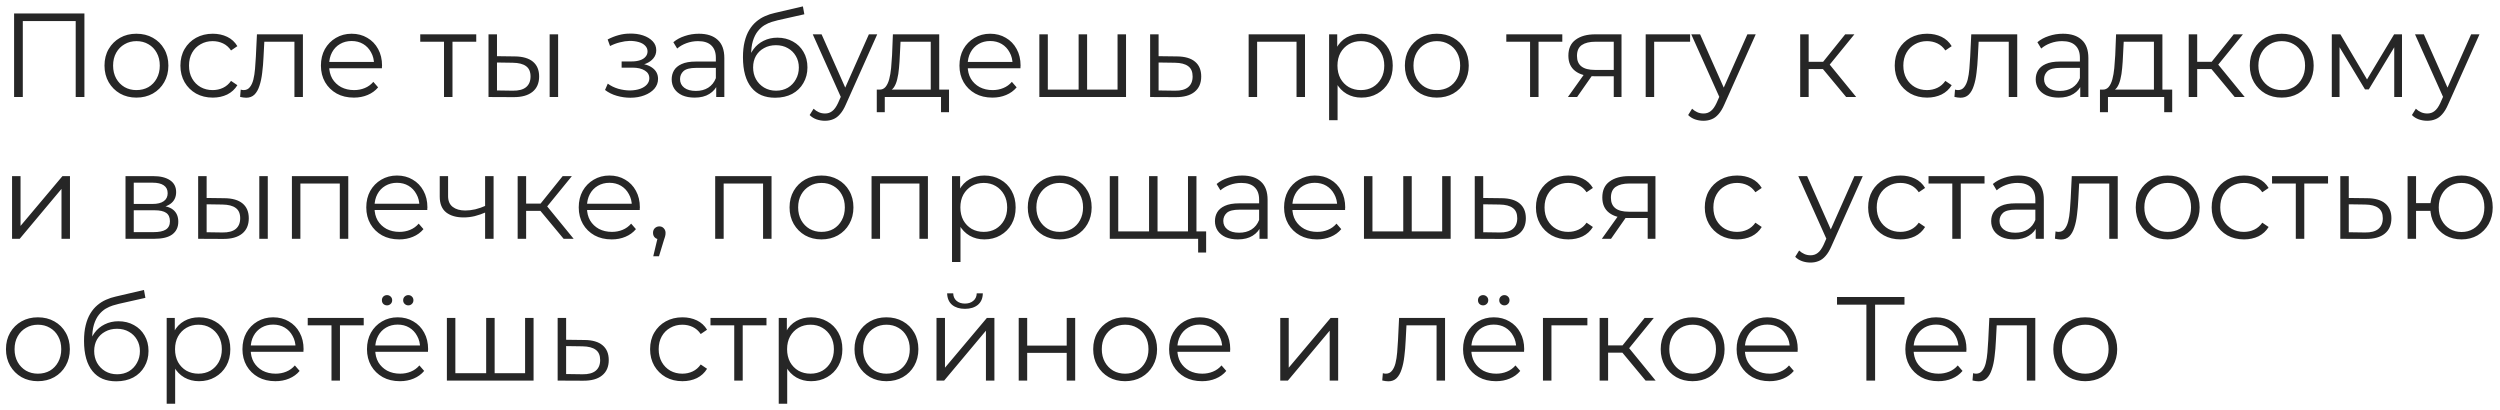 <?xml version="1.0" encoding="UTF-8"?> <svg xmlns="http://www.w3.org/2000/svg" width="335" height="55" viewBox="0 0 335 55" fill="none"><path d="M1.888 13V1.8H11.312V13H10.144V2.504L10.448 2.824H2.752L3.056 2.504V13H1.888ZM18.275 13.08C17.465 13.08 16.734 12.899 16.083 12.536C15.443 12.163 14.937 11.656 14.563 11.016C14.19 10.365 14.003 9.624 14.003 8.792C14.003 7.949 14.19 7.208 14.563 6.568C14.937 5.928 15.443 5.427 16.083 5.064C16.723 4.701 17.454 4.52 18.275 4.52C19.107 4.52 19.843 4.701 20.483 5.064C21.134 5.427 21.64 5.928 22.003 6.568C22.377 7.208 22.563 7.949 22.563 8.792C22.563 9.624 22.377 10.365 22.003 11.016C21.64 11.656 21.134 12.163 20.483 12.536C19.832 12.899 19.096 13.08 18.275 13.08ZM18.275 12.072C18.883 12.072 19.422 11.939 19.891 11.672C20.36 11.395 20.729 11.011 20.995 10.52C21.273 10.019 21.411 9.443 21.411 8.792C21.411 8.131 21.273 7.555 20.995 7.064C20.729 6.573 20.36 6.195 19.891 5.928C19.422 5.651 18.889 5.512 18.291 5.512C17.694 5.512 17.16 5.651 16.691 5.928C16.222 6.195 15.848 6.573 15.571 7.064C15.294 7.555 15.155 8.131 15.155 8.792C15.155 9.443 15.294 10.019 15.571 10.52C15.848 11.011 16.222 11.395 16.691 11.672C17.16 11.939 17.689 12.072 18.275 12.072ZM28.511 13.08C27.679 13.08 26.932 12.899 26.271 12.536C25.62 12.163 25.108 11.656 24.735 11.016C24.362 10.365 24.175 9.624 24.175 8.792C24.175 7.949 24.362 7.208 24.735 6.568C25.108 5.928 25.62 5.427 26.271 5.064C26.932 4.701 27.679 4.52 28.511 4.52C29.226 4.52 29.871 4.659 30.447 4.936C31.023 5.213 31.476 5.629 31.807 6.184L30.959 6.76C30.671 6.333 30.314 6.019 29.887 5.816C29.46 5.613 28.996 5.512 28.495 5.512C27.898 5.512 27.359 5.651 26.879 5.928C26.399 6.195 26.02 6.573 25.743 7.064C25.466 7.555 25.327 8.131 25.327 8.792C25.327 9.453 25.466 10.029 25.743 10.52C26.02 11.011 26.399 11.395 26.879 11.672C27.359 11.939 27.898 12.072 28.495 12.072C28.996 12.072 29.46 11.971 29.887 11.768C30.314 11.565 30.671 11.256 30.959 10.84L31.807 11.416C31.476 11.96 31.023 12.376 30.447 12.664C29.871 12.941 29.226 13.08 28.511 13.08ZM32.174 12.984L32.254 12.008C32.328 12.019 32.398 12.035 32.462 12.056C32.536 12.067 32.6 12.072 32.654 12.072C32.995 12.072 33.267 11.944 33.47 11.688C33.683 11.432 33.843 11.091 33.95 10.664C34.056 10.237 34.131 9.757 34.174 9.224C34.216 8.68 34.254 8.136 34.286 7.592L34.43 4.6H40.59V13H39.454V5.256L39.742 5.592H35.166L35.438 5.24L35.31 7.672C35.278 8.397 35.219 9.091 35.134 9.752C35.059 10.413 34.936 10.995 34.766 11.496C34.606 11.997 34.382 12.392 34.094 12.68C33.806 12.957 33.438 13.096 32.99 13.096C32.862 13.096 32.728 13.085 32.59 13.064C32.462 13.043 32.323 13.016 32.174 12.984ZM47.419 13.08C46.544 13.08 45.776 12.899 45.115 12.536C44.454 12.163 43.937 11.656 43.563 11.016C43.19 10.365 43.003 9.624 43.003 8.792C43.003 7.96 43.179 7.224 43.531 6.584C43.894 5.944 44.385 5.443 45.003 5.08C45.633 4.707 46.337 4.52 47.115 4.52C47.904 4.52 48.603 4.701 49.211 5.064C49.83 5.416 50.315 5.917 50.667 6.568C51.019 7.208 51.195 7.949 51.195 8.792C51.195 8.845 51.19 8.904 51.179 8.968C51.179 9.021 51.179 9.08 51.179 9.144H43.867V8.296H50.571L50.123 8.632C50.123 8.024 49.99 7.485 49.723 7.016C49.467 6.536 49.115 6.163 48.667 5.896C48.219 5.629 47.702 5.496 47.115 5.496C46.539 5.496 46.022 5.629 45.563 5.896C45.105 6.163 44.747 6.536 44.491 7.016C44.235 7.496 44.107 8.045 44.107 8.664V8.84C44.107 9.48 44.246 10.045 44.523 10.536C44.811 11.016 45.206 11.395 45.707 11.672C46.219 11.939 46.8 12.072 47.451 12.072C47.963 12.072 48.438 11.981 48.875 11.8C49.323 11.619 49.707 11.341 50.027 10.968L50.667 11.704C50.294 12.152 49.825 12.493 49.259 12.728C48.705 12.963 48.091 13.08 47.419 13.08ZM59.497 13V5.288L59.785 5.592H56.313V4.6H63.817V5.592H60.345L60.633 5.288V13H59.497ZM73.652 13V4.6H74.788V13H73.652ZM68.996 7.56C70.052 7.571 70.857 7.805 71.412 8.264C71.966 8.723 72.244 9.384 72.244 10.248C72.244 11.144 71.945 11.832 71.348 12.312C70.75 12.792 69.897 13.027 68.788 13.016L65.46 13V4.6H66.596V7.528L68.996 7.56ZM68.708 12.152C69.497 12.163 70.089 12.008 70.484 11.688C70.889 11.357 71.092 10.877 71.092 10.248C71.092 9.619 70.894 9.16 70.5 8.872C70.105 8.573 69.508 8.419 68.708 8.408L66.596 8.376V12.12L68.708 12.152ZM84.466 13.096C83.858 13.096 83.255 13.011 82.658 12.84C82.06 12.669 81.532 12.408 81.074 12.056L81.442 11.208C81.847 11.507 82.316 11.736 82.85 11.896C83.383 12.045 83.911 12.12 84.434 12.12C84.956 12.109 85.41 12.035 85.794 11.896C86.178 11.757 86.476 11.565 86.69 11.32C86.903 11.075 87.01 10.797 87.01 10.488C87.01 10.04 86.807 9.693 86.402 9.448C85.996 9.192 85.442 9.064 84.738 9.064H83.298V8.232H84.658C85.074 8.232 85.442 8.179 85.762 8.072C86.082 7.965 86.327 7.811 86.498 7.608C86.679 7.405 86.77 7.165 86.77 6.888C86.77 6.589 86.663 6.333 86.45 6.12C86.247 5.907 85.964 5.747 85.602 5.64C85.239 5.533 84.828 5.48 84.37 5.48C83.954 5.491 83.522 5.555 83.074 5.672C82.626 5.779 82.183 5.944 81.746 6.168L81.426 5.288C81.916 5.032 82.402 4.84 82.882 4.712C83.372 4.573 83.863 4.504 84.354 4.504C85.026 4.483 85.628 4.563 86.162 4.744C86.706 4.925 87.138 5.187 87.458 5.528C87.778 5.859 87.938 6.259 87.938 6.728C87.938 7.144 87.81 7.507 87.554 7.816C87.298 8.125 86.956 8.365 86.53 8.536C86.103 8.707 85.618 8.792 85.074 8.792L85.122 8.488C86.082 8.488 86.828 8.675 87.362 9.048C87.906 9.421 88.178 9.928 88.178 10.568C88.178 11.069 88.012 11.512 87.682 11.896C87.351 12.269 86.903 12.563 86.338 12.776C85.783 12.989 85.159 13.096 84.466 13.096ZM95.973 13V11.144L95.925 10.84V7.736C95.925 7.021 95.722 6.472 95.317 6.088C94.922 5.704 94.33 5.512 93.541 5.512C92.997 5.512 92.479 5.603 91.989 5.784C91.498 5.965 91.082 6.205 90.741 6.504L90.229 5.656C90.655 5.293 91.167 5.016 91.765 4.824C92.362 4.621 92.991 4.52 93.653 4.52C94.741 4.52 95.578 4.792 96.165 5.336C96.762 5.869 97.061 6.685 97.061 7.784V13H95.973ZM93.077 13.08C92.447 13.08 91.898 12.979 91.429 12.776C90.97 12.563 90.618 12.275 90.373 11.912C90.127 11.539 90.005 11.112 90.005 10.632C90.005 10.195 90.106 9.8 90.309 9.448C90.522 9.085 90.863 8.797 91.333 8.584C91.813 8.36 92.453 8.248 93.253 8.248H96.149V9.096H93.285C92.474 9.096 91.909 9.24 91.589 9.528C91.279 9.816 91.125 10.173 91.125 10.6C91.125 11.08 91.311 11.464 91.685 11.752C92.058 12.04 92.581 12.184 93.253 12.184C93.893 12.184 94.442 12.04 94.901 11.752C95.37 11.453 95.711 11.027 95.925 10.472L96.181 11.256C95.967 11.811 95.594 12.253 95.061 12.584C94.538 12.915 93.877 13.08 93.077 13.08ZM103.861 13.096C103.178 13.096 102.57 12.984 102.037 12.76C101.514 12.536 101.066 12.195 100.693 11.736C100.319 11.277 100.037 10.712 99.845 10.04C99.653 9.357 99.557 8.568 99.557 7.672C99.557 6.872 99.631 6.173 99.781 5.576C99.93 4.968 100.138 4.445 100.405 4.008C100.671 3.571 100.981 3.203 101.333 2.904C101.695 2.595 102.085 2.349 102.501 2.168C102.927 1.976 103.365 1.832 103.813 1.736L107.589 0.856L107.781 1.912L104.229 2.712C104.005 2.765 103.733 2.84 103.413 2.936C103.103 3.032 102.783 3.176 102.453 3.368C102.133 3.56 101.834 3.827 101.557 4.168C101.279 4.509 101.055 4.952 100.885 5.496C100.725 6.029 100.645 6.696 100.645 7.496C100.645 7.667 100.65 7.805 100.661 7.912C100.671 8.008 100.682 8.115 100.693 8.232C100.714 8.339 100.73 8.499 100.741 8.712L100.245 8.296C100.362 7.645 100.602 7.08 100.965 6.6C101.327 6.109 101.781 5.731 102.325 5.464C102.879 5.187 103.493 5.048 104.165 5.048C104.943 5.048 105.637 5.219 106.245 5.56C106.853 5.891 107.327 6.355 107.669 6.952C108.021 7.549 108.197 8.243 108.197 9.032C108.197 9.811 108.015 10.509 107.653 11.128C107.301 11.747 106.799 12.232 106.149 12.584C105.498 12.925 104.735 13.096 103.861 13.096ZM103.989 12.152C104.586 12.152 105.114 12.019 105.573 11.752C106.031 11.475 106.389 11.101 106.645 10.632C106.911 10.163 107.045 9.635 107.045 9.048C107.045 8.472 106.911 7.96 106.645 7.512C106.389 7.064 106.031 6.712 105.573 6.456C105.114 6.189 104.581 6.056 103.973 6.056C103.375 6.056 102.847 6.184 102.389 6.44C101.93 6.685 101.567 7.032 101.301 7.48C101.045 7.928 100.917 8.445 100.917 9.032C100.917 9.619 101.045 10.147 101.301 10.616C101.567 11.085 101.93 11.459 102.389 11.736C102.858 12.013 103.391 12.152 103.989 12.152ZM110.541 16.184C110.147 16.184 109.768 16.12 109.405 15.992C109.053 15.864 108.749 15.672 108.493 15.416L109.021 14.568C109.235 14.771 109.464 14.925 109.709 15.032C109.965 15.149 110.248 15.208 110.557 15.208C110.931 15.208 111.251 15.101 111.517 14.888C111.795 14.685 112.056 14.323 112.301 13.8L112.845 12.568L112.973 12.392L116.429 4.6H117.549L113.341 14.008C113.107 14.552 112.845 14.984 112.557 15.304C112.28 15.624 111.976 15.848 111.645 15.976C111.315 16.115 110.947 16.184 110.541 16.184ZM112.781 13.24L108.909 4.6H110.093L113.517 12.312L112.781 13.24ZM124.72 12.456V5.592H120.672L120.576 7.464C120.554 8.029 120.517 8.584 120.464 9.128C120.421 9.672 120.341 10.173 120.224 10.632C120.117 11.08 119.962 11.448 119.76 11.736C119.557 12.013 119.296 12.173 118.976 12.216L117.84 12.008C118.17 12.019 118.442 11.901 118.656 11.656C118.869 11.4 119.034 11.053 119.152 10.616C119.269 10.179 119.354 9.683 119.408 9.128C119.461 8.563 119.504 7.987 119.536 7.4L119.648 4.6H125.856V12.456H124.72ZM117.488 15.032V12.008H127.168V15.032H126.096V13H118.56V15.032H117.488ZM132.982 13.08C132.107 13.08 131.339 12.899 130.678 12.536C130.016 12.163 129.499 11.656 129.126 11.016C128.752 10.365 128.566 9.624 128.566 8.792C128.566 7.96 128.742 7.224 129.094 6.584C129.456 5.944 129.947 5.443 130.566 5.08C131.195 4.707 131.899 4.52 132.678 4.52C133.467 4.52 134.166 4.701 134.774 5.064C135.392 5.416 135.878 5.917 136.23 6.568C136.582 7.208 136.758 7.949 136.758 8.792C136.758 8.845 136.752 8.904 136.742 8.968C136.742 9.021 136.742 9.08 136.742 9.144H129.43V8.296H136.134L135.686 8.632C135.686 8.024 135.552 7.485 135.286 7.016C135.03 6.536 134.678 6.163 134.23 5.896C133.782 5.629 133.264 5.496 132.678 5.496C132.102 5.496 131.584 5.629 131.126 5.896C130.667 6.163 130.31 6.536 130.054 7.016C129.798 7.496 129.67 8.045 129.67 8.664V8.84C129.67 9.48 129.808 10.045 130.086 10.536C130.374 11.016 130.768 11.395 131.27 11.672C131.782 11.939 132.363 12.072 133.014 12.072C133.526 12.072 134 11.981 134.438 11.8C134.886 11.619 135.27 11.341 135.59 10.968L136.23 11.704C135.856 12.152 135.387 12.493 134.822 12.728C134.267 12.963 133.654 13.08 132.982 13.08ZM144.792 12.008L144.536 12.312V4.6H145.672V12.312L145.368 12.008H150.056L149.752 12.312V4.6H150.888V13H139.272V4.6H140.408V12.312L140.12 12.008H144.792ZM157.732 7.56C158.788 7.571 159.588 7.805 160.132 8.264C160.687 8.723 160.964 9.384 160.964 10.248C160.964 11.144 160.665 11.832 160.068 12.312C159.481 12.792 158.628 13.027 157.508 13.016L154.116 13V4.6H155.252V7.528L157.732 7.56ZM157.444 12.152C158.223 12.163 158.809 12.008 159.204 11.688C159.609 11.357 159.812 10.877 159.812 10.248C159.812 9.619 159.615 9.16 159.22 8.872C158.825 8.573 158.233 8.419 157.444 8.408L155.252 8.376V12.12L157.444 12.152ZM167.319 13V4.6H174.871V13H173.735V5.288L174.023 5.592H168.167L168.455 5.288V13H167.319ZM182.436 13.08C181.711 13.08 181.055 12.915 180.468 12.584C179.882 12.243 179.412 11.757 179.06 11.128C178.719 10.488 178.548 9.709 178.548 8.792C178.548 7.875 178.719 7.101 179.06 6.472C179.402 5.832 179.866 5.347 180.452 5.016C181.039 4.685 181.7 4.52 182.436 4.52C183.236 4.52 183.951 4.701 184.58 5.064C185.22 5.416 185.722 5.917 186.084 6.568C186.447 7.208 186.628 7.949 186.628 8.792C186.628 9.645 186.447 10.392 186.084 11.032C185.722 11.672 185.22 12.173 184.58 12.536C183.951 12.899 183.236 13.08 182.436 13.08ZM178.1 16.104V4.6H179.188V7.128L179.076 8.808L179.236 10.504V16.104H178.1ZM182.356 12.072C182.954 12.072 183.487 11.939 183.956 11.672C184.426 11.395 184.799 11.011 185.076 10.52C185.354 10.019 185.492 9.443 185.492 8.792C185.492 8.141 185.354 7.571 185.076 7.08C184.799 6.589 184.426 6.205 183.956 5.928C183.487 5.651 182.954 5.512 182.356 5.512C181.759 5.512 181.22 5.651 180.74 5.928C180.271 6.205 179.898 6.589 179.62 7.08C179.354 7.571 179.22 8.141 179.22 8.792C179.22 9.443 179.354 10.019 179.62 10.52C179.898 11.011 180.271 11.395 180.74 11.672C181.22 11.939 181.759 12.072 182.356 12.072ZM192.525 13.08C191.714 13.08 190.984 12.899 190.333 12.536C189.693 12.163 189.186 11.656 188.813 11.016C188.44 10.365 188.253 9.624 188.253 8.792C188.253 7.949 188.44 7.208 188.813 6.568C189.186 5.928 189.693 5.427 190.333 5.064C190.973 4.701 191.704 4.52 192.525 4.52C193.357 4.52 194.093 4.701 194.733 5.064C195.384 5.427 195.89 5.928 196.253 6.568C196.626 7.208 196.813 7.949 196.813 8.792C196.813 9.624 196.626 10.365 196.253 11.016C195.89 11.656 195.384 12.163 194.733 12.536C194.082 12.899 193.346 13.08 192.525 13.08ZM192.525 12.072C193.133 12.072 193.672 11.939 194.141 11.672C194.61 11.395 194.978 11.011 195.245 10.52C195.522 10.019 195.661 9.443 195.661 8.792C195.661 8.131 195.522 7.555 195.245 7.064C194.978 6.573 194.61 6.195 194.141 5.928C193.672 5.651 193.138 5.512 192.541 5.512C191.944 5.512 191.41 5.651 190.941 5.928C190.472 6.195 190.098 6.573 189.821 7.064C189.544 7.555 189.405 8.131 189.405 8.792C189.405 9.443 189.544 10.019 189.821 10.52C190.098 11.011 190.472 11.395 190.941 11.672C191.41 11.939 191.938 12.072 192.525 12.072ZM205.029 13V5.288L205.317 5.592H201.845V4.6H209.349V5.592H205.877L206.165 5.288V13H205.029ZM216.243 13V9.976L216.451 10.216H213.603C212.526 10.216 211.683 9.981 211.075 9.512C210.467 9.043 210.163 8.36 210.163 7.464C210.163 6.504 210.488 5.789 211.139 5.32C211.79 4.84 212.659 4.6 213.747 4.6H217.283V13H216.243ZM210.099 13L212.403 9.768H213.587L211.331 13H210.099ZM216.243 9.64V5.256L216.451 5.592H213.779C213 5.592 212.392 5.741 211.955 6.04C211.528 6.339 211.315 6.824 211.315 7.496C211.315 8.744 212.11 9.368 213.699 9.368H216.451L216.243 9.64ZM220.522 13V4.6H226.474V5.592H221.37L221.658 5.304V13H220.522ZM228.26 16.184C227.865 16.184 227.487 16.12 227.124 15.992C226.772 15.864 226.468 15.672 226.212 15.416L226.74 14.568C226.953 14.771 227.183 14.925 227.428 15.032C227.684 15.149 227.967 15.208 228.276 15.208C228.649 15.208 228.969 15.101 229.236 14.888C229.513 14.685 229.775 14.323 230.02 13.8L230.564 12.568L230.692 12.392L234.148 4.6H235.268L231.06 14.008C230.825 14.552 230.564 14.984 230.276 15.304C229.999 15.624 229.695 15.848 229.364 15.976C229.033 16.115 228.665 16.184 228.26 16.184ZM230.5 13.24L226.628 4.6H227.812L231.236 12.312L230.5 13.24ZM247.385 13L243.929 8.84L244.873 8.28L248.729 13H247.385ZM241.225 13V4.6H242.361V13H241.225ZM242.009 9.256V8.28H244.713V9.256H242.009ZM244.969 8.92L243.913 8.76L247.257 4.6H248.489L244.969 8.92ZM258.23 13.08C257.398 13.08 256.651 12.899 255.99 12.536C255.339 12.163 254.827 11.656 254.454 11.016C254.08 10.365 253.894 9.624 253.894 8.792C253.894 7.949 254.08 7.208 254.454 6.568C254.827 5.928 255.339 5.427 255.99 5.064C256.651 4.701 257.398 4.52 258.23 4.52C258.944 4.52 259.59 4.659 260.166 4.936C260.742 5.213 261.195 5.629 261.526 6.184L260.678 6.76C260.39 6.333 260.032 6.019 259.606 5.816C259.179 5.613 258.715 5.512 258.214 5.512C257.616 5.512 257.078 5.651 256.598 5.928C256.118 6.195 255.739 6.573 255.462 7.064C255.184 7.555 255.046 8.131 255.046 8.792C255.046 9.453 255.184 10.029 255.462 10.52C255.739 11.011 256.118 11.395 256.598 11.672C257.078 11.939 257.616 12.072 258.214 12.072C258.715 12.072 259.179 11.971 259.606 11.768C260.032 11.565 260.39 11.256 260.678 10.84L261.526 11.416C261.195 11.96 260.742 12.376 260.166 12.664C259.59 12.941 258.944 13.08 258.23 13.08ZM261.893 12.984L261.973 12.008C262.047 12.019 262.117 12.035 262.181 12.056C262.255 12.067 262.319 12.072 262.373 12.072C262.714 12.072 262.986 11.944 263.189 11.688C263.402 11.432 263.562 11.091 263.669 10.664C263.775 10.237 263.85 9.757 263.893 9.224C263.935 8.68 263.973 8.136 264.005 7.592L264.149 4.6H270.309V13H269.173V5.256L269.461 5.592H264.885L265.157 5.24L265.029 7.672C264.997 8.397 264.938 9.091 264.853 9.752C264.778 10.413 264.655 10.995 264.485 11.496C264.325 11.997 264.101 12.392 263.812 12.68C263.525 12.957 263.157 13.096 262.709 13.096C262.581 13.096 262.447 13.085 262.309 13.064C262.181 13.043 262.042 13.016 261.893 12.984ZM278.754 13V11.144L278.706 10.84V7.736C278.706 7.021 278.503 6.472 278.098 6.088C277.703 5.704 277.111 5.512 276.322 5.512C275.778 5.512 275.261 5.603 274.77 5.784C274.279 5.965 273.863 6.205 273.522 6.504L273.01 5.656C273.437 5.293 273.949 5.016 274.546 4.824C275.143 4.621 275.773 4.52 276.434 4.52C277.522 4.52 278.359 4.792 278.946 5.336C279.543 5.869 279.842 6.685 279.842 7.784V13H278.754ZM275.858 13.08C275.229 13.08 274.679 12.979 274.21 12.776C273.751 12.563 273.399 12.275 273.154 11.912C272.909 11.539 272.786 11.112 272.786 10.632C272.786 10.195 272.887 9.8 273.09 9.448C273.303 9.085 273.645 8.797 274.114 8.584C274.594 8.36 275.234 8.248 276.034 8.248H278.93V9.096H276.066C275.255 9.096 274.69 9.24 274.37 9.528C274.061 9.816 273.906 10.173 273.906 10.6C273.906 11.08 274.093 11.464 274.466 11.752C274.839 12.04 275.362 12.184 276.034 12.184C276.674 12.184 277.223 12.04 277.682 11.752C278.151 11.453 278.493 11.027 278.706 10.472L278.962 11.256C278.749 11.811 278.375 12.253 277.842 12.584C277.319 12.915 276.658 13.08 275.858 13.08ZM288.626 12.456V5.592H284.578L284.482 7.464C284.461 8.029 284.423 8.584 284.37 9.128C284.327 9.672 284.247 10.173 284.13 10.632C284.023 11.08 283.869 11.448 283.666 11.736C283.463 12.013 283.202 12.173 282.882 12.216L281.746 12.008C282.077 12.019 282.349 11.901 282.562 11.656C282.775 11.4 282.941 11.053 283.058 10.616C283.175 10.179 283.261 9.683 283.314 9.128C283.367 8.563 283.41 7.987 283.442 7.4L283.554 4.6H289.762V12.456H288.626ZM281.394 15.032V12.008H291.074V15.032H290.002V13H282.466V15.032H281.394ZM299.448 13L295.992 8.84L296.936 8.28L300.792 13H299.448ZM293.288 13V4.6H294.424V13H293.288ZM294.072 9.256V8.28H296.776V9.256H294.072ZM297.032 8.92L295.976 8.76L299.32 4.6H300.552L297.032 8.92ZM305.744 13.08C304.933 13.08 304.203 12.899 303.552 12.536C302.912 12.163 302.405 11.656 302.032 11.016C301.659 10.365 301.472 9.624 301.472 8.792C301.472 7.949 301.659 7.208 302.032 6.568C302.405 5.928 302.912 5.427 303.552 5.064C304.192 4.701 304.923 4.52 305.744 4.52C306.576 4.52 307.312 4.701 307.952 5.064C308.603 5.427 309.109 5.928 309.472 6.568C309.845 7.208 310.032 7.949 310.032 8.792C310.032 9.624 309.845 10.365 309.472 11.016C309.109 11.656 308.603 12.163 307.952 12.536C307.301 12.899 306.565 13.08 305.744 13.08ZM305.744 12.072C306.352 12.072 306.891 11.939 307.36 11.672C307.829 11.395 308.197 11.011 308.464 10.52C308.741 10.019 308.88 9.443 308.88 8.792C308.88 8.131 308.741 7.555 308.464 7.064C308.197 6.573 307.829 6.195 307.36 5.928C306.891 5.651 306.357 5.512 305.76 5.512C305.163 5.512 304.629 5.651 304.16 5.928C303.691 6.195 303.317 6.573 303.04 7.064C302.763 7.555 302.624 8.131 302.624 8.792C302.624 9.443 302.763 10.019 303.04 10.52C303.317 11.011 303.691 11.395 304.16 11.672C304.629 11.939 305.157 12.072 305.744 12.072ZM312.46 13V4.6H313.612L317.42 11.048H316.94L320.812 4.6H321.868V13H320.828V5.896L321.036 5.992L317.42 11.976H316.908L313.26 5.928L313.5 5.88V13H312.46ZM325.244 16.184C324.85 16.184 324.471 16.12 324.108 15.992C323.756 15.864 323.452 15.672 323.196 15.416L323.724 14.568C323.938 14.771 324.167 14.925 324.412 15.032C324.668 15.149 324.951 15.208 325.26 15.208C325.634 15.208 325.954 15.101 326.22 14.888C326.498 14.685 326.759 14.323 327.004 13.8L327.548 12.568L327.676 12.392L331.132 4.6H332.252L328.044 14.008C327.81 14.552 327.548 14.984 327.26 15.304C326.983 15.624 326.679 15.848 326.348 15.976C326.018 16.115 325.65 16.184 325.244 16.184ZM327.484 13.24L323.612 4.6H324.796L328.22 12.312L327.484 13.24ZM1.616 32V23.6H2.752V30.272L8.368 23.6H9.376V32H8.24V25.312L2.64 32H1.616ZM16.819 32V23.6H20.531C21.48 23.6 22.227 23.781 22.771 24.144C23.326 24.507 23.603 25.04 23.603 25.744C23.603 26.427 23.342 26.955 22.819 27.328C22.297 27.691 21.608 27.872 20.755 27.872L20.979 27.536C21.982 27.536 22.718 27.723 23.187 28.096C23.657 28.469 23.891 29.008 23.891 29.712C23.891 30.437 23.625 31.003 23.091 31.408C22.569 31.803 21.753 32 20.643 32H16.819ZM17.923 31.104H20.595C21.31 31.104 21.849 30.992 22.211 30.768C22.584 30.533 22.771 30.16 22.771 29.648C22.771 29.136 22.606 28.763 22.275 28.528C21.945 28.293 21.422 28.176 20.707 28.176H17.923V31.104ZM17.923 27.328H20.451C21.102 27.328 21.598 27.205 21.939 26.96C22.291 26.715 22.467 26.357 22.467 25.888C22.467 25.419 22.291 25.067 21.939 24.832C21.598 24.597 21.102 24.48 20.451 24.48H17.923V27.328ZM34.745 32V23.6H35.882V32H34.745ZM30.09 26.56C31.145 26.571 31.951 26.805 32.505 27.264C33.06 27.723 33.337 28.384 33.337 29.248C33.337 30.144 33.039 30.832 32.441 31.312C31.844 31.792 30.991 32.027 29.881 32.016L26.553 32V23.6H27.689V26.528L30.09 26.56ZM29.802 31.152C30.591 31.163 31.183 31.008 31.578 30.688C31.983 30.357 32.185 29.877 32.185 29.248C32.185 28.619 31.988 28.16 31.593 27.872C31.199 27.573 30.602 27.419 29.802 27.408L27.689 27.376V31.12L29.802 31.152ZM39.116 32V23.6H46.668V32H45.532V24.288L45.82 24.592H39.964L40.252 24.288V32H39.116ZM53.497 32.08C52.623 32.08 51.855 31.899 51.193 31.536C50.532 31.163 50.015 30.656 49.641 30.016C49.268 29.365 49.081 28.624 49.081 27.792C49.081 26.96 49.257 26.224 49.609 25.584C49.972 24.944 50.463 24.443 51.081 24.08C51.711 23.707 52.415 23.52 53.193 23.52C53.983 23.52 54.681 23.701 55.289 24.064C55.908 24.416 56.393 24.917 56.745 25.568C57.097 26.208 57.273 26.949 57.273 27.792C57.273 27.845 57.268 27.904 57.257 27.968C57.257 28.021 57.257 28.08 57.257 28.144H49.945V27.296H56.649L56.201 27.632C56.201 27.024 56.068 26.485 55.801 26.016C55.545 25.536 55.193 25.163 54.745 24.896C54.297 24.629 53.78 24.496 53.193 24.496C52.617 24.496 52.1 24.629 51.641 24.896C51.183 25.163 50.825 25.536 50.569 26.016C50.313 26.496 50.185 27.045 50.185 27.664V27.84C50.185 28.48 50.324 29.045 50.601 29.536C50.889 30.016 51.284 30.395 51.785 30.672C52.297 30.939 52.879 31.072 53.529 31.072C54.041 31.072 54.516 30.981 54.953 30.8C55.401 30.619 55.785 30.341 56.105 29.968L56.745 30.704C56.372 31.152 55.903 31.493 55.337 31.728C54.783 31.963 54.169 32.08 53.497 32.08ZM65.1 28.448C64.609 28.661 64.113 28.832 63.612 28.96C63.121 29.077 62.63 29.136 62.14 29.136C61.148 29.136 60.364 28.912 59.788 28.464C59.212 28.005 58.924 27.301 58.924 26.352V23.6H60.044V26.288C60.044 26.928 60.252 27.408 60.668 27.728C61.084 28.048 61.644 28.208 62.348 28.208C62.775 28.208 63.222 28.155 63.692 28.048C64.161 27.931 64.636 27.765 65.116 27.552L65.1 28.448ZM65.004 32V23.6H66.14V32H65.004ZM75.526 32L72.07 27.84L73.014 27.28L76.87 32H75.526ZM69.366 32V23.6H70.502V32H69.366ZM70.15 28.256V27.28H72.854V28.256H70.15ZM73.11 27.92L72.054 27.76L75.398 23.6H76.63L73.11 27.92ZM81.966 32.08C81.091 32.08 80.323 31.899 79.662 31.536C79.001 31.163 78.483 30.656 78.11 30.016C77.737 29.365 77.55 28.624 77.55 27.792C77.55 26.96 77.726 26.224 78.078 25.584C78.441 24.944 78.931 24.443 79.55 24.08C80.179 23.707 80.883 23.52 81.662 23.52C82.451 23.52 83.15 23.701 83.758 24.064C84.377 24.416 84.862 24.917 85.214 25.568C85.566 26.208 85.742 26.949 85.742 27.792C85.742 27.845 85.737 27.904 85.726 27.968C85.726 28.021 85.726 28.08 85.726 28.144H78.414V27.296H85.118L84.67 27.632C84.67 27.024 84.537 26.485 84.27 26.016C84.014 25.536 83.662 25.163 83.214 24.896C82.766 24.629 82.249 24.496 81.662 24.496C81.086 24.496 80.569 24.629 80.11 24.896C79.651 25.163 79.294 25.536 79.038 26.016C78.782 26.496 78.654 27.045 78.654 27.664V27.84C78.654 28.48 78.793 29.045 79.07 29.536C79.358 30.016 79.753 30.395 80.254 30.672C80.766 30.939 81.347 31.072 81.998 31.072C82.51 31.072 82.985 30.981 83.422 30.8C83.87 30.619 84.254 30.341 84.574 29.968L85.214 30.704C84.841 31.152 84.371 31.493 83.806 31.728C83.251 31.963 82.638 32.08 81.966 32.08ZM87.537 34.336L88.241 31.376L88.369 32.064C88.123 32.064 87.915 31.984 87.745 31.824C87.585 31.664 87.505 31.456 87.505 31.2C87.505 30.944 87.585 30.736 87.745 30.576C87.915 30.416 88.118 30.336 88.353 30.336C88.598 30.336 88.795 30.421 88.945 30.592C89.105 30.763 89.185 30.965 89.185 31.2C89.185 31.285 89.179 31.371 89.169 31.456C89.158 31.541 89.137 31.637 89.105 31.744C89.073 31.851 89.03 31.979 88.977 32.128L88.305 34.336H87.537ZM95.835 32V23.6H103.387V32H102.251V24.288L102.539 24.592H96.683L96.971 24.288V32H95.835ZM110.072 32.08C109.261 32.08 108.531 31.899 107.88 31.536C107.24 31.163 106.733 30.656 106.36 30.016C105.987 29.365 105.8 28.624 105.8 27.792C105.8 26.949 105.987 26.208 106.36 25.568C106.733 24.928 107.24 24.427 107.88 24.064C108.52 23.701 109.251 23.52 110.072 23.52C110.904 23.52 111.64 23.701 112.28 24.064C112.931 24.427 113.437 24.928 113.8 25.568C114.173 26.208 114.36 26.949 114.36 27.792C114.36 28.624 114.173 29.365 113.8 30.016C113.437 30.656 112.931 31.163 112.28 31.536C111.629 31.899 110.893 32.08 110.072 32.08ZM110.072 31.072C110.68 31.072 111.219 30.939 111.688 30.672C112.157 30.395 112.525 30.011 112.792 29.52C113.069 29.019 113.208 28.443 113.208 27.792C113.208 27.131 113.069 26.555 112.792 26.064C112.525 25.573 112.157 25.195 111.688 24.928C111.219 24.651 110.685 24.512 110.088 24.512C109.491 24.512 108.957 24.651 108.488 24.928C108.019 25.195 107.645 25.573 107.368 26.064C107.091 26.555 106.952 27.131 106.952 27.792C106.952 28.443 107.091 29.019 107.368 29.52C107.645 30.011 108.019 30.395 108.488 30.672C108.957 30.939 109.485 31.072 110.072 31.072ZM116.788 32V23.6H124.34V32H123.204V24.288L123.492 24.592H117.636L117.924 24.288V32H116.788ZM131.905 32.08C131.18 32.08 130.524 31.915 129.937 31.584C129.35 31.243 128.881 30.757 128.529 30.128C128.188 29.488 128.017 28.709 128.017 27.792C128.017 26.875 128.188 26.101 128.529 25.472C128.87 24.832 129.334 24.347 129.921 24.016C130.508 23.685 131.169 23.52 131.905 23.52C132.705 23.52 133.42 23.701 134.049 24.064C134.689 24.416 135.19 24.917 135.553 25.568C135.916 26.208 136.097 26.949 136.097 27.792C136.097 28.645 135.916 29.392 135.553 30.032C135.19 30.672 134.689 31.173 134.049 31.536C133.42 31.899 132.705 32.08 131.905 32.08ZM127.569 35.104V23.6H128.657V26.128L128.545 27.808L128.705 29.504V35.104H127.569ZM131.825 31.072C132.422 31.072 132.956 30.939 133.425 30.672C133.894 30.395 134.268 30.011 134.545 29.52C134.822 29.019 134.961 28.443 134.961 27.792C134.961 27.141 134.822 26.571 134.545 26.08C134.268 25.589 133.894 25.205 133.425 24.928C132.956 24.651 132.422 24.512 131.825 24.512C131.228 24.512 130.689 24.651 130.209 24.928C129.74 25.205 129.366 25.589 129.089 26.08C128.822 26.571 128.689 27.141 128.689 27.792C128.689 28.443 128.822 29.019 129.089 29.52C129.366 30.011 129.74 30.395 130.209 30.672C130.689 30.939 131.228 31.072 131.825 31.072ZM141.994 32.08C141.183 32.08 140.453 31.899 139.802 31.536C139.162 31.163 138.655 30.656 138.282 30.016C137.909 29.365 137.722 28.624 137.722 27.792C137.722 26.949 137.909 26.208 138.282 25.568C138.655 24.928 139.162 24.427 139.802 24.064C140.442 23.701 141.173 23.52 141.994 23.52C142.826 23.52 143.562 23.701 144.202 24.064C144.853 24.427 145.359 24.928 145.722 25.568C146.095 26.208 146.282 26.949 146.282 27.792C146.282 28.624 146.095 29.365 145.722 30.016C145.359 30.656 144.853 31.163 144.202 31.536C143.551 31.899 142.815 32.08 141.994 32.08ZM141.994 31.072C142.602 31.072 143.141 30.939 143.61 30.672C144.079 30.395 144.447 30.011 144.714 29.52C144.991 29.019 145.13 28.443 145.13 27.792C145.13 27.131 144.991 26.555 144.714 26.064C144.447 25.573 144.079 25.195 143.61 24.928C143.141 24.651 142.607 24.512 142.01 24.512C141.413 24.512 140.879 24.651 140.41 24.928C139.941 25.195 139.567 25.573 139.29 26.064C139.013 26.555 138.874 27.131 138.874 27.792C138.874 28.443 139.013 29.019 139.29 29.52C139.567 30.011 139.941 30.395 140.41 30.672C140.879 30.939 141.407 31.072 141.994 31.072ZM154.23 31.008L153.974 31.312V23.6H155.11V31.312L154.806 31.008H159.494L159.19 31.312V23.6H160.326V32H148.71V23.6H149.846V31.312L149.558 31.008H154.23ZM160.55 33.84V31.696L160.838 32H159.126V31.008H161.622V33.84H160.55ZM168.77 32V30.144L168.722 29.84V26.736C168.722 26.021 168.519 25.472 168.114 25.088C167.719 24.704 167.127 24.512 166.338 24.512C165.794 24.512 165.276 24.603 164.786 24.784C164.295 24.965 163.879 25.205 163.538 25.504L163.026 24.656C163.452 24.293 163.964 24.016 164.562 23.824C165.159 23.621 165.788 23.52 166.45 23.52C167.538 23.52 168.375 23.792 168.962 24.336C169.559 24.869 169.858 25.685 169.858 26.784V32H168.77ZM165.874 32.08C165.244 32.08 164.695 31.979 164.226 31.776C163.767 31.563 163.415 31.275 163.17 30.912C162.924 30.539 162.802 30.112 162.802 29.632C162.802 29.195 162.903 28.8 163.106 28.448C163.319 28.085 163.66 27.797 164.13 27.584C164.61 27.36 165.25 27.248 166.049 27.248H168.946V28.096H166.082C165.271 28.096 164.706 28.24 164.386 28.528C164.076 28.816 163.922 29.173 163.922 29.6C163.922 30.08 164.108 30.464 164.482 30.752C164.855 31.04 165.378 31.184 166.049 31.184C166.69 31.184 167.239 31.04 167.698 30.752C168.167 30.453 168.508 30.027 168.722 29.472L168.978 30.256C168.764 30.811 168.391 31.253 167.858 31.584C167.335 31.915 166.674 32.08 165.874 32.08ZM176.482 32.08C175.607 32.08 174.839 31.899 174.178 31.536C173.516 31.163 172.999 30.656 172.626 30.016C172.252 29.365 172.066 28.624 172.066 27.792C172.066 26.96 172.242 26.224 172.594 25.584C172.956 24.944 173.447 24.443 174.066 24.08C174.695 23.707 175.399 23.52 176.178 23.52C176.967 23.52 177.666 23.701 178.274 24.064C178.892 24.416 179.378 24.917 179.73 25.568C180.082 26.208 180.258 26.949 180.258 27.792C180.258 27.845 180.252 27.904 180.242 27.968C180.242 28.021 180.242 28.08 180.242 28.144H172.93V27.296H179.634L179.186 27.632C179.186 27.024 179.052 26.485 178.786 26.016C178.53 25.536 178.178 25.163 177.73 24.896C177.282 24.629 176.764 24.496 176.178 24.496C175.602 24.496 175.084 24.629 174.626 24.896C174.167 25.163 173.81 25.536 173.554 26.016C173.298 26.496 173.17 27.045 173.17 27.664V27.84C173.17 28.48 173.308 29.045 173.586 29.536C173.874 30.016 174.268 30.395 174.77 30.672C175.282 30.939 175.863 31.072 176.514 31.072C177.026 31.072 177.5 30.981 177.938 30.8C178.386 30.619 178.77 30.341 179.09 29.968L179.73 30.704C179.356 31.152 178.887 31.493 178.322 31.728C177.767 31.963 177.154 32.08 176.482 32.08ZM188.292 31.008L188.036 31.312V23.6H189.172V31.312L188.868 31.008H193.556L193.252 31.312V23.6H194.388V32H182.772V23.6H183.908V31.312L183.62 31.008H188.292ZM201.232 26.56C202.288 26.571 203.088 26.805 203.632 27.264C204.187 27.723 204.464 28.384 204.464 29.248C204.464 30.144 204.165 30.832 203.568 31.312C202.981 31.792 202.128 32.027 201.008 32.016L197.616 32V23.6H198.752V26.528L201.232 26.56ZM200.944 31.152C201.723 31.163 202.309 31.008 202.704 30.688C203.109 30.357 203.312 29.877 203.312 29.248C203.312 28.619 203.115 28.16 202.72 27.872C202.325 27.573 201.733 27.419 200.944 27.408L198.752 27.376V31.12L200.944 31.152ZM210.152 32.08C209.32 32.08 208.573 31.899 207.912 31.536C207.261 31.163 206.749 30.656 206.376 30.016C206.002 29.365 205.816 28.624 205.816 27.792C205.816 26.949 206.002 26.208 206.376 25.568C206.749 24.928 207.261 24.427 207.912 24.064C208.573 23.701 209.32 23.52 210.152 23.52C210.866 23.52 211.512 23.659 212.088 23.936C212.664 24.213 213.117 24.629 213.448 25.184L212.6 25.76C212.312 25.333 211.954 25.019 211.528 24.816C211.101 24.613 210.637 24.512 210.136 24.512C209.538 24.512 209 24.651 208.52 24.928C208.04 25.195 207.661 25.573 207.384 26.064C207.106 26.555 206.968 27.131 206.968 27.792C206.968 28.453 207.106 29.029 207.384 29.52C207.661 30.011 208.04 30.395 208.52 30.672C209 30.939 209.538 31.072 210.136 31.072C210.637 31.072 211.101 30.971 211.528 30.768C211.954 30.565 212.312 30.256 212.6 29.84L213.448 30.416C213.117 30.96 212.664 31.376 212.088 31.664C211.512 31.941 210.866 32.08 210.152 32.08ZM220.79 32V28.976L220.998 29.216H218.15C217.073 29.216 216.23 28.981 215.622 28.512C215.014 28.043 214.71 27.36 214.71 26.464C214.71 25.504 215.035 24.789 215.686 24.32C216.337 23.84 217.206 23.6 218.294 23.6H221.83V32H220.79ZM214.646 32L216.95 28.768H218.134L215.878 32H214.646ZM220.79 28.64V24.256L220.998 24.592H218.326C217.547 24.592 216.939 24.741 216.502 25.04C216.075 25.339 215.862 25.824 215.862 26.496C215.862 27.744 216.657 28.368 218.246 28.368H220.998L220.79 28.64ZM232.777 32.08C231.945 32.08 231.198 31.899 230.537 31.536C229.886 31.163 229.374 30.656 229.001 30.016C228.627 29.365 228.441 28.624 228.441 27.792C228.441 26.949 228.627 26.208 229.001 25.568C229.374 24.928 229.886 24.427 230.537 24.064C231.198 23.701 231.945 23.52 232.777 23.52C233.491 23.52 234.137 23.659 234.713 23.936C235.289 24.213 235.742 24.629 236.073 25.184L235.225 25.76C234.937 25.333 234.579 25.019 234.153 24.816C233.726 24.613 233.262 24.512 232.761 24.512C232.163 24.512 231.625 24.651 231.145 24.928C230.665 25.195 230.286 25.573 230.009 26.064C229.731 26.555 229.593 27.131 229.593 27.792C229.593 28.453 229.731 29.029 230.009 29.52C230.286 30.011 230.665 30.395 231.145 30.672C231.625 30.939 232.163 31.072 232.761 31.072C233.262 31.072 233.726 30.971 234.153 30.768C234.579 30.565 234.937 30.256 235.225 29.84L236.073 30.416C235.742 30.96 235.289 31.376 234.713 31.664C234.137 31.941 233.491 32.08 232.777 32.08ZM242.604 35.184C242.209 35.184 241.83 35.12 241.468 34.992C241.116 34.864 240.812 34.672 240.556 34.416L241.084 33.568C241.297 33.771 241.526 33.925 241.772 34.032C242.028 34.149 242.31 34.208 242.62 34.208C242.993 34.208 243.313 34.101 243.58 33.888C243.857 33.685 244.118 33.323 244.364 32.8L244.908 31.568L245.036 31.392L248.492 23.6H249.612L245.404 33.008C245.169 33.552 244.908 33.984 244.62 34.304C244.342 34.624 244.038 34.848 243.708 34.976C243.377 35.115 243.009 35.184 242.604 35.184ZM244.844 32.24L240.972 23.6H242.156L245.58 31.312L244.844 32.24ZM254.667 32.08C253.835 32.08 253.089 31.899 252.427 31.536C251.777 31.163 251.265 30.656 250.891 30.016C250.518 29.365 250.331 28.624 250.331 27.792C250.331 26.949 250.518 26.208 250.891 25.568C251.265 24.928 251.777 24.427 252.427 24.064C253.089 23.701 253.835 23.52 254.667 23.52C255.382 23.52 256.027 23.659 256.603 23.936C257.179 24.213 257.633 24.629 257.963 25.184L257.115 25.76C256.827 25.333 256.47 25.019 256.043 24.816C255.617 24.613 255.153 24.512 254.651 24.512C254.054 24.512 253.515 24.651 253.035 24.928C252.555 25.195 252.177 25.573 251.899 26.064C251.622 26.555 251.483 27.131 251.483 27.792C251.483 28.453 251.622 29.029 251.899 29.52C252.177 30.011 252.555 30.395 253.035 30.672C253.515 30.939 254.054 31.072 254.651 31.072C255.153 31.072 255.617 30.971 256.043 30.768C256.47 30.565 256.827 30.256 257.115 29.84L257.963 30.416C257.633 30.96 257.179 31.376 256.603 31.664C256.027 31.941 255.382 32.08 254.667 32.08ZM261.607 32V24.288L261.895 24.592H258.423V23.6H265.927V24.592H262.455L262.743 24.288V32H261.607ZM272.785 32V30.144L272.737 29.84V26.736C272.737 26.021 272.534 25.472 272.129 25.088C271.734 24.704 271.142 24.512 270.353 24.512C269.809 24.512 269.292 24.603 268.801 24.784C268.31 24.965 267.894 25.205 267.553 25.504L267.041 24.656C267.468 24.293 267.98 24.016 268.577 23.824C269.174 23.621 269.804 23.52 270.465 23.52C271.553 23.52 272.39 23.792 272.977 24.336C273.574 24.869 273.873 25.685 273.873 26.784V32H272.785ZM269.889 32.08C269.26 32.08 268.71 31.979 268.241 31.776C267.782 31.563 267.43 31.275 267.185 30.912C266.94 30.539 266.817 30.112 266.817 29.632C266.817 29.195 266.918 28.8 267.121 28.448C267.334 28.085 267.676 27.797 268.145 27.584C268.625 27.36 269.265 27.248 270.065 27.248H272.961V28.096H270.097C269.286 28.096 268.721 28.24 268.401 28.528C268.092 28.816 267.937 29.173 267.937 29.6C267.937 30.08 268.124 30.464 268.497 30.752C268.87 31.04 269.393 31.184 270.065 31.184C270.705 31.184 271.254 31.04 271.713 30.752C272.182 30.453 272.524 30.027 272.737 29.472L272.993 30.256C272.78 30.811 272.406 31.253 271.873 31.584C271.35 31.915 270.689 32.08 269.889 32.08ZM275.361 31.984L275.441 31.008C275.516 31.019 275.585 31.035 275.649 31.056C275.724 31.067 275.788 31.072 275.841 31.072C276.183 31.072 276.455 30.944 276.657 30.688C276.871 30.432 277.031 30.091 277.137 29.664C277.244 29.237 277.319 28.757 277.361 28.224C277.404 27.68 277.441 27.136 277.473 26.592L277.617 23.6H283.777V32H282.641V24.256L282.929 24.592H278.353L278.625 24.24L278.497 26.672C278.465 27.397 278.407 28.091 278.321 28.752C278.247 29.413 278.124 29.995 277.953 30.496C277.793 30.997 277.569 31.392 277.281 31.68C276.993 31.957 276.625 32.096 276.177 32.096C276.049 32.096 275.916 32.085 275.777 32.064C275.649 32.043 275.511 32.016 275.361 31.984ZM290.463 32.08C289.652 32.08 288.921 31.899 288.271 31.536C287.631 31.163 287.124 30.656 286.751 30.016C286.377 29.365 286.191 28.624 286.191 27.792C286.191 26.949 286.377 26.208 286.751 25.568C287.124 24.928 287.631 24.427 288.271 24.064C288.911 23.701 289.641 23.52 290.463 23.52C291.295 23.52 292.031 23.701 292.671 24.064C293.321 24.427 293.828 24.928 294.191 25.568C294.564 26.208 294.751 26.949 294.751 27.792C294.751 28.624 294.564 29.365 294.191 30.016C293.828 30.656 293.321 31.163 292.671 31.536C292.02 31.899 291.284 32.08 290.463 32.08ZM290.463 31.072C291.071 31.072 291.609 30.939 292.079 30.672C292.548 30.395 292.916 30.011 293.183 29.52C293.46 29.019 293.599 28.443 293.599 27.792C293.599 27.131 293.46 26.555 293.183 26.064C292.916 25.573 292.548 25.195 292.079 24.928C291.609 24.651 291.076 24.512 290.479 24.512C289.881 24.512 289.348 24.651 288.879 24.928C288.409 25.195 288.036 25.573 287.759 26.064C287.481 26.555 287.343 27.131 287.343 27.792C287.343 28.443 287.481 29.019 287.759 29.52C288.036 30.011 288.409 30.395 288.879 30.672C289.348 30.939 289.876 31.072 290.463 31.072ZM300.699 32.08C299.867 32.08 299.12 31.899 298.459 31.536C297.808 31.163 297.296 30.656 296.923 30.016C296.549 29.365 296.363 28.624 296.363 27.792C296.363 26.949 296.549 26.208 296.923 25.568C297.296 24.928 297.808 24.427 298.459 24.064C299.12 23.701 299.867 23.52 300.699 23.52C301.413 23.52 302.059 23.659 302.635 23.936C303.211 24.213 303.664 24.629 303.995 25.184L303.147 25.76C302.859 25.333 302.501 25.019 302.075 24.816C301.648 24.613 301.184 24.512 300.683 24.512C300.085 24.512 299.547 24.651 299.067 24.928C298.587 25.195 298.208 25.573 297.931 26.064C297.653 26.555 297.515 27.131 297.515 27.792C297.515 28.453 297.653 29.029 297.931 29.52C298.208 30.011 298.587 30.395 299.067 30.672C299.547 30.939 300.085 31.072 300.683 31.072C301.184 31.072 301.648 30.971 302.075 30.768C302.501 30.565 302.859 30.256 303.147 29.84L303.995 30.416C303.664 30.96 303.211 31.376 302.635 31.664C302.059 31.941 301.413 32.08 300.699 32.08ZM307.638 32V24.288L307.926 24.592H304.454V23.6H311.958V24.592H308.486L308.774 24.288V32H307.638ZM317.216 26.56C318.272 26.571 319.072 26.805 319.616 27.264C320.171 27.723 320.448 28.384 320.448 29.248C320.448 30.144 320.15 30.832 319.552 31.312C318.966 31.792 318.112 32.027 316.992 32.016L313.6 32V23.6H314.736V26.528L317.216 26.56ZM316.928 31.152C317.707 31.163 318.294 31.008 318.688 30.688C319.094 30.357 319.296 29.877 319.296 29.248C319.296 28.619 319.099 28.16 318.704 27.872C318.31 27.573 317.718 27.419 316.928 27.408L314.736 27.376V31.12L316.928 31.152ZM322.616 32V23.6H323.752V27.216H326.312V28.256H323.752V32H322.616ZM329.848 32.08C329.048 32.08 328.328 31.899 327.688 31.536C327.059 31.163 326.563 30.656 326.2 30.016C325.837 29.365 325.656 28.624 325.656 27.792C325.656 26.949 325.837 26.208 326.2 25.568C326.563 24.928 327.059 24.427 327.688 24.064C328.328 23.701 329.048 23.52 329.848 23.52C330.648 23.52 331.363 23.701 331.992 24.064C332.621 24.427 333.117 24.928 333.48 25.568C333.843 26.208 334.024 26.949 334.024 27.792C334.024 28.624 333.843 29.365 333.48 30.016C333.117 30.656 332.621 31.163 331.992 31.536C331.363 31.899 330.648 32.08 329.848 32.08ZM329.848 31.088C330.435 31.088 330.957 30.949 331.416 30.672C331.875 30.395 332.237 30.011 332.504 29.52C332.771 29.019 332.904 28.443 332.904 27.792C332.904 27.131 332.771 26.555 332.504 26.064C332.237 25.573 331.875 25.195 331.416 24.928C330.957 24.651 330.435 24.512 329.848 24.512C329.272 24.512 328.749 24.651 328.28 24.928C327.821 25.195 327.459 25.573 327.192 26.064C326.925 26.555 326.792 27.131 326.792 27.792C326.792 28.443 326.925 29.019 327.192 29.52C327.459 30.011 327.821 30.395 328.28 30.672C328.749 30.949 329.272 31.088 329.848 31.088ZM5.072 51.08C4.261 51.08 3.531 50.899 2.88 50.536C2.24 50.163 1.733 49.656 1.36 49.016C0.987 48.365 0.8 47.624 0.8 46.792C0.8 45.949 0.987 45.208 1.36 44.568C1.733 43.928 2.24 43.427 2.88 43.064C3.52 42.701 4.251 42.52 5.072 42.52C5.904 42.52 6.64 42.701 7.28 43.064C7.931 43.427 8.437 43.928 8.8 44.568C9.173 45.208 9.36 45.949 9.36 46.792C9.36 47.624 9.173 48.365 8.8 49.016C8.437 49.656 7.931 50.163 7.28 50.536C6.629 50.899 5.893 51.08 5.072 51.08ZM5.072 50.072C5.68 50.072 6.219 49.939 6.688 49.672C7.157 49.395 7.525 49.011 7.792 48.52C8.069 48.019 8.208 47.443 8.208 46.792C8.208 46.131 8.069 45.555 7.792 45.064C7.525 44.573 7.157 44.195 6.688 43.928C6.219 43.651 5.685 43.512 5.088 43.512C4.491 43.512 3.957 43.651 3.488 43.928C3.019 44.195 2.645 44.573 2.368 45.064C2.091 45.555 1.952 46.131 1.952 46.792C1.952 47.443 2.091 48.019 2.368 48.52C2.645 49.011 3.019 49.395 3.488 49.672C3.957 49.939 4.485 50.072 5.072 50.072ZM15.564 51.096C14.881 51.096 14.273 50.984 13.74 50.76C13.217 50.536 12.769 50.195 12.396 49.736C12.023 49.277 11.74 48.712 11.548 48.04C11.356 47.357 11.26 46.568 11.26 45.672C11.26 44.872 11.335 44.173 11.484 43.576C11.633 42.968 11.841 42.445 12.108 42.008C12.374 41.571 12.684 41.203 13.036 40.904C13.399 40.595 13.788 40.349 14.204 40.168C14.63 39.976 15.068 39.832 15.516 39.736L19.292 38.856L19.484 39.912L15.932 40.712C15.708 40.765 15.436 40.84 15.116 40.936C14.806 41.032 14.486 41.176 14.156 41.368C13.836 41.56 13.537 41.827 13.26 42.168C12.982 42.509 12.758 42.952 12.588 43.496C12.428 44.029 12.348 44.696 12.348 45.496C12.348 45.667 12.353 45.805 12.364 45.912C12.374 46.008 12.385 46.115 12.396 46.232C12.417 46.339 12.433 46.499 12.444 46.712L11.948 46.296C12.065 45.645 12.305 45.08 12.668 44.6C13.03 44.109 13.484 43.731 14.028 43.464C14.582 43.187 15.196 43.048 15.868 43.048C16.646 43.048 17.34 43.219 17.948 43.56C18.556 43.891 19.03 44.355 19.372 44.952C19.724 45.549 19.9 46.243 19.9 47.032C19.9 47.811 19.718 48.509 19.356 49.128C19.004 49.747 18.503 50.232 17.852 50.584C17.201 50.925 16.439 51.096 15.564 51.096ZM15.692 50.152C16.289 50.152 16.817 50.019 17.276 49.752C17.735 49.475 18.092 49.101 18.348 48.632C18.614 48.163 18.748 47.635 18.748 47.048C18.748 46.472 18.614 45.96 18.348 45.512C18.092 45.064 17.735 44.712 17.276 44.456C16.817 44.189 16.284 44.056 15.676 44.056C15.079 44.056 14.55 44.184 14.092 44.44C13.633 44.685 13.271 45.032 13.004 45.48C12.748 45.928 12.62 46.445 12.62 47.032C12.62 47.619 12.748 48.147 13.004 48.616C13.271 49.085 13.633 49.459 14.092 49.736C14.561 50.013 15.095 50.152 15.692 50.152ZM26.671 51.08C25.945 51.08 25.289 50.915 24.703 50.584C24.116 50.243 23.647 49.757 23.295 49.128C22.953 48.488 22.783 47.709 22.783 46.792C22.783 45.875 22.953 45.101 23.295 44.472C23.636 43.832 24.1 43.347 24.687 43.016C25.273 42.685 25.935 42.52 26.671 42.52C27.471 42.52 28.185 42.701 28.815 43.064C29.455 43.416 29.956 43.917 30.319 44.568C30.681 45.208 30.863 45.949 30.863 46.792C30.863 47.645 30.681 48.392 30.319 49.032C29.956 49.672 29.455 50.173 28.815 50.536C28.185 50.899 27.471 51.08 26.671 51.08ZM22.335 54.104V42.6H23.423V45.128L23.311 46.808L23.471 48.504V54.104H22.335ZM26.591 50.072C27.188 50.072 27.721 49.939 28.191 49.672C28.66 49.395 29.033 49.011 29.311 48.52C29.588 48.019 29.727 47.443 29.727 46.792C29.727 46.141 29.588 45.571 29.311 45.08C29.033 44.589 28.66 44.205 28.191 43.928C27.721 43.651 27.188 43.512 26.591 43.512C25.993 43.512 25.455 43.651 24.975 43.928C24.505 44.205 24.132 44.589 23.855 45.08C23.588 45.571 23.455 46.141 23.455 46.792C23.455 47.443 23.588 48.019 23.855 48.52C24.132 49.011 24.505 49.395 24.975 49.672C25.455 49.939 25.993 50.072 26.591 50.072ZM36.904 51.08C36.029 51.08 35.261 50.899 34.599 50.536C33.938 50.163 33.421 49.656 33.047 49.016C32.674 48.365 32.487 47.624 32.487 46.792C32.487 45.96 32.663 45.224 33.016 44.584C33.378 43.944 33.869 43.443 34.487 43.08C35.117 42.707 35.821 42.52 36.599 42.52C37.389 42.52 38.087 42.701 38.696 43.064C39.314 43.416 39.8 43.917 40.151 44.568C40.504 45.208 40.679 45.949 40.679 46.792C40.679 46.845 40.674 46.904 40.663 46.968C40.663 47.021 40.663 47.08 40.663 47.144H33.352V46.296H40.056L39.608 46.632C39.608 46.024 39.474 45.485 39.208 45.016C38.952 44.536 38.599 44.163 38.151 43.896C37.703 43.629 37.186 43.496 36.599 43.496C36.023 43.496 35.506 43.629 35.047 43.896C34.589 44.163 34.231 44.536 33.975 45.016C33.719 45.496 33.592 46.045 33.592 46.664V46.84C33.592 47.48 33.73 48.045 34.008 48.536C34.295 49.016 34.69 49.395 35.191 49.672C35.703 49.939 36.285 50.072 36.935 50.072C37.447 50.072 37.922 49.981 38.359 49.8C38.807 49.619 39.191 49.341 39.511 48.968L40.151 49.704C39.778 50.152 39.309 50.493 38.743 50.728C38.189 50.963 37.575 51.08 36.904 51.08ZM44.419 51V43.288L44.707 43.592H41.235V42.6H48.739V43.592H45.267L45.555 43.288V51H44.419ZM53.591 51.08C52.716 51.08 51.948 50.899 51.287 50.536C50.626 50.163 50.108 49.656 49.735 49.016C49.362 48.365 49.175 47.624 49.175 46.792C49.175 45.96 49.351 45.224 49.703 44.584C50.066 43.944 50.556 43.443 51.175 43.08C51.804 42.707 52.508 42.52 53.287 42.52C54.076 42.52 54.775 42.701 55.383 43.064C56.002 43.416 56.487 43.917 56.839 44.568C57.191 45.208 57.367 45.949 57.367 46.792C57.367 46.845 57.362 46.904 57.351 46.968C57.351 47.021 57.351 47.08 57.351 47.144H50.039V46.296H56.743L56.295 46.632C56.295 46.024 56.162 45.485 55.895 45.016C55.639 44.536 55.287 44.163 54.839 43.896C54.391 43.629 53.874 43.496 53.287 43.496C52.711 43.496 52.194 43.629 51.735 43.896C51.276 44.163 50.919 44.536 50.663 45.016C50.407 45.496 50.279 46.045 50.279 46.664V46.84C50.279 47.48 50.418 48.045 50.695 48.536C50.983 49.016 51.378 49.395 51.879 49.672C52.391 49.939 52.972 50.072 53.623 50.072C54.135 50.072 54.61 49.981 55.047 49.8C55.495 49.619 55.879 49.341 56.199 48.968L56.839 49.704C56.466 50.152 55.996 50.493 55.431 50.728C54.876 50.963 54.263 51.08 53.591 51.08ZM54.711 40.92C54.53 40.92 54.37 40.856 54.231 40.728C54.092 40.6 54.023 40.435 54.023 40.232C54.023 40.029 54.092 39.864 54.231 39.736C54.37 39.608 54.53 39.544 54.711 39.544C54.903 39.544 55.063 39.608 55.191 39.736C55.33 39.864 55.399 40.029 55.399 40.232C55.399 40.435 55.33 40.6 55.191 40.728C55.063 40.856 54.903 40.92 54.711 40.92ZM51.863 40.92C51.671 40.92 51.506 40.856 51.367 40.728C51.239 40.6 51.175 40.435 51.175 40.232C51.175 40.029 51.239 39.864 51.367 39.736C51.506 39.608 51.671 39.544 51.863 39.544C52.044 39.544 52.204 39.608 52.343 39.736C52.482 39.864 52.551 40.029 52.551 40.232C52.551 40.435 52.482 40.6 52.343 40.728C52.204 40.856 52.044 40.92 51.863 40.92ZM65.402 50.008L65.146 50.312V42.6H66.282V50.312L65.978 50.008H70.666L70.362 50.312V42.6H71.498V51H59.882V42.6H61.018V50.312L60.73 50.008H65.402ZM78.341 45.56C79.397 45.571 80.197 45.805 80.741 46.264C81.296 46.723 81.573 47.384 81.573 48.248C81.573 49.144 81.275 49.832 80.677 50.312C80.091 50.792 79.237 51.027 78.117 51.016L74.725 51V42.6H75.861V45.528L78.341 45.56ZM78.053 50.152C78.832 50.163 79.419 50.008 79.813 49.688C80.219 49.357 80.421 48.877 80.421 48.248C80.421 47.619 80.224 47.16 79.829 46.872C79.435 46.573 78.843 46.419 78.053 46.408L75.861 46.376V50.12L78.053 50.152ZM91.448 51.08C90.617 51.08 89.87 50.899 89.209 50.536C88.558 50.163 88.046 49.656 87.672 49.016C87.299 48.365 87.112 47.624 87.112 46.792C87.112 45.949 87.299 45.208 87.672 44.568C88.046 43.928 88.558 43.427 89.209 43.064C89.87 42.701 90.617 42.52 91.448 42.52C92.163 42.52 92.808 42.659 93.385 42.936C93.96 43.213 94.414 43.629 94.745 44.184L93.897 44.76C93.609 44.333 93.251 44.019 92.825 43.816C92.398 43.613 91.934 43.512 91.433 43.512C90.835 43.512 90.296 43.651 89.817 43.928C89.337 44.195 88.958 44.573 88.68 45.064C88.403 45.555 88.264 46.131 88.264 46.792C88.264 47.453 88.403 48.029 88.68 48.52C88.958 49.011 89.337 49.395 89.817 49.672C90.296 49.939 90.835 50.072 91.433 50.072C91.934 50.072 92.398 49.971 92.825 49.768C93.251 49.565 93.609 49.256 93.897 48.84L94.745 49.416C94.414 49.96 93.96 50.376 93.385 50.664C92.808 50.941 92.163 51.08 91.448 51.08ZM98.388 51V43.288L98.676 43.592H95.204V42.6H102.708V43.592H99.236L99.524 43.288V51H98.388ZM108.686 51.08C107.961 51.08 107.305 50.915 106.718 50.584C106.132 50.243 105.662 49.757 105.31 49.128C104.969 48.488 104.798 47.709 104.798 46.792C104.798 45.875 104.969 45.101 105.31 44.472C105.652 43.832 106.116 43.347 106.702 43.016C107.289 42.685 107.95 42.52 108.686 42.52C109.486 42.52 110.201 42.701 110.83 43.064C111.47 43.416 111.972 43.917 112.334 44.568C112.697 45.208 112.878 45.949 112.878 46.792C112.878 47.645 112.697 48.392 112.334 49.032C111.972 49.672 111.47 50.173 110.83 50.536C110.201 50.899 109.486 51.08 108.686 51.08ZM104.35 54.104V42.6H105.438V45.128L105.326 46.808L105.486 48.504V54.104H104.35ZM108.606 50.072C109.204 50.072 109.737 49.939 110.206 49.672C110.676 49.395 111.049 49.011 111.326 48.52C111.604 48.019 111.742 47.443 111.742 46.792C111.742 46.141 111.604 45.571 111.326 45.08C111.049 44.589 110.676 44.205 110.206 43.928C109.737 43.651 109.204 43.512 108.606 43.512C108.009 43.512 107.47 43.651 106.99 43.928C106.521 44.205 106.148 44.589 105.87 45.08C105.604 45.571 105.47 46.141 105.47 46.792C105.47 47.443 105.604 48.019 105.87 48.52C106.148 49.011 106.521 49.395 106.99 49.672C107.47 49.939 108.009 50.072 108.606 50.072ZM118.775 51.08C117.964 51.08 117.234 50.899 116.583 50.536C115.943 50.163 115.436 49.656 115.063 49.016C114.69 48.365 114.503 47.624 114.503 46.792C114.503 45.949 114.69 45.208 115.063 44.568C115.436 43.928 115.943 43.427 116.583 43.064C117.223 42.701 117.954 42.52 118.775 42.52C119.607 42.52 120.343 42.701 120.983 43.064C121.634 43.427 122.14 43.928 122.503 44.568C122.876 45.208 123.063 45.949 123.063 46.792C123.063 47.624 122.876 48.365 122.503 49.016C122.14 49.656 121.634 50.163 120.983 50.536C120.332 50.899 119.596 51.08 118.775 51.08ZM118.775 50.072C119.383 50.072 119.922 49.939 120.391 49.672C120.86 49.395 121.228 49.011 121.495 48.52C121.772 48.019 121.911 47.443 121.911 46.792C121.911 46.131 121.772 45.555 121.495 45.064C121.228 44.573 120.86 44.195 120.391 43.928C119.922 43.651 119.388 43.512 118.791 43.512C118.194 43.512 117.66 43.651 117.191 43.928C116.722 44.195 116.348 44.573 116.071 45.064C115.794 45.555 115.655 46.131 115.655 46.792C115.655 47.443 115.794 48.019 116.071 48.52C116.348 49.011 116.722 49.395 117.191 49.672C117.66 49.939 118.188 50.072 118.775 50.072ZM125.491 51V42.6H126.627V49.272L132.243 42.6H133.251V51H132.115V44.312L126.515 51H125.491ZM129.299 41.384C128.595 41.384 128.024 41.208 127.587 40.856C127.16 40.493 126.936 39.976 126.915 39.304H127.731C127.742 39.731 127.891 40.067 128.179 40.312C128.467 40.557 128.84 40.68 129.299 40.68C129.758 40.68 130.131 40.557 130.419 40.312C130.718 40.067 130.872 39.731 130.883 39.304H131.699C131.688 39.976 131.464 40.493 131.027 40.856C130.59 41.208 130.014 41.384 129.299 41.384ZM136.507 51V42.6H137.643V46.312H142.939V42.6H144.075V51H142.939V47.288H137.643V51H136.507ZM150.76 51.08C149.949 51.08 149.218 50.899 148.568 50.536C147.928 50.163 147.421 49.656 147.048 49.016C146.674 48.365 146.488 47.624 146.488 46.792C146.488 45.949 146.674 45.208 147.048 44.568C147.421 43.928 147.928 43.427 148.568 43.064C149.208 42.701 149.938 42.52 150.76 42.52C151.592 42.52 152.328 42.701 152.968 43.064C153.618 43.427 154.125 43.928 154.488 44.568C154.861 45.208 155.048 45.949 155.048 46.792C155.048 47.624 154.861 48.365 154.488 49.016C154.125 49.656 153.618 50.163 152.968 50.536C152.317 50.899 151.581 51.08 150.76 51.08ZM150.76 50.072C151.368 50.072 151.906 49.939 152.376 49.672C152.845 49.395 153.213 49.011 153.48 48.52C153.757 48.019 153.896 47.443 153.896 46.792C153.896 46.131 153.757 45.555 153.48 45.064C153.213 44.573 152.845 44.195 152.376 43.928C151.906 43.651 151.373 43.512 150.776 43.512C150.178 43.512 149.645 43.651 149.176 43.928C148.706 44.195 148.333 44.573 148.056 45.064C147.778 45.555 147.64 46.131 147.64 46.792C147.64 47.443 147.778 48.019 148.056 48.52C148.333 49.011 148.706 49.395 149.176 49.672C149.645 49.939 150.173 50.072 150.76 50.072ZM161.075 51.08C160.201 51.08 159.433 50.899 158.771 50.536C158.11 50.163 157.593 49.656 157.219 49.016C156.846 48.365 156.659 47.624 156.659 46.792C156.659 45.96 156.835 45.224 157.187 44.584C157.55 43.944 158.041 43.443 158.659 43.08C159.289 42.707 159.993 42.52 160.771 42.52C161.561 42.52 162.259 42.701 162.867 43.064C163.486 43.416 163.971 43.917 164.323 44.568C164.675 45.208 164.851 45.949 164.851 46.792C164.851 46.845 164.846 46.904 164.835 46.968C164.835 47.021 164.835 47.08 164.835 47.144H157.523V46.296H164.227L163.779 46.632C163.779 46.024 163.646 45.485 163.379 45.016C163.123 44.536 162.771 44.163 162.323 43.896C161.875 43.629 161.358 43.496 160.771 43.496C160.195 43.496 159.678 43.629 159.219 43.896C158.761 44.163 158.403 44.536 158.147 45.016C157.891 45.496 157.763 46.045 157.763 46.664V46.84C157.763 47.48 157.902 48.045 158.179 48.536C158.467 49.016 158.862 49.395 159.363 49.672C159.875 49.939 160.457 50.072 161.107 50.072C161.619 50.072 162.094 49.981 162.531 49.8C162.979 49.619 163.363 49.341 163.683 48.968L164.323 49.704C163.95 50.152 163.481 50.493 162.915 50.728C162.361 50.963 161.747 51.08 161.075 51.08ZM171.554 51V42.6H172.69V49.272L178.306 42.6H179.314V51H178.178V44.312L172.578 51H171.554ZM185.221 50.984L185.301 50.008C185.375 50.019 185.445 50.035 185.509 50.056C185.583 50.067 185.647 50.072 185.701 50.072C186.042 50.072 186.314 49.944 186.517 49.688C186.73 49.432 186.89 49.091 186.997 48.664C187.103 48.237 187.178 47.757 187.221 47.224C187.263 46.68 187.301 46.136 187.333 45.592L187.477 42.6H193.637V51H192.501V43.256L192.789 43.592H188.213L188.485 43.24L188.357 45.672C188.325 46.397 188.266 47.091 188.181 47.752C188.106 48.413 187.983 48.995 187.813 49.496C187.653 49.997 187.429 50.392 187.141 50.68C186.853 50.957 186.485 51.096 186.037 51.096C185.909 51.096 185.775 51.085 185.637 51.064C185.509 51.043 185.37 51.016 185.221 50.984ZM200.466 51.08C199.591 51.08 198.823 50.899 198.162 50.536C197.501 50.163 196.983 49.656 196.61 49.016C196.237 48.365 196.05 47.624 196.05 46.792C196.05 45.96 196.226 45.224 196.578 44.584C196.941 43.944 197.431 43.443 198.05 43.08C198.679 42.707 199.383 42.52 200.162 42.52C200.951 42.52 201.65 42.701 202.258 43.064C202.877 43.416 203.362 43.917 203.714 44.568C204.066 45.208 204.242 45.949 204.242 46.792C204.242 46.845 204.237 46.904 204.226 46.968C204.226 47.021 204.226 47.08 204.226 47.144H196.914V46.296H203.618L203.17 46.632C203.17 46.024 203.037 45.485 202.77 45.016C202.514 44.536 202.162 44.163 201.714 43.896C201.266 43.629 200.749 43.496 200.162 43.496C199.586 43.496 199.069 43.629 198.61 43.896C198.151 44.163 197.794 44.536 197.538 45.016C197.282 45.496 197.154 46.045 197.154 46.664V46.84C197.154 47.48 197.293 48.045 197.57 48.536C197.858 49.016 198.253 49.395 198.754 49.672C199.266 49.939 199.847 50.072 200.498 50.072C201.01 50.072 201.485 49.981 201.922 49.8C202.37 49.619 202.754 49.341 203.074 48.968L203.714 49.704C203.341 50.152 202.871 50.493 202.306 50.728C201.751 50.963 201.138 51.08 200.466 51.08ZM201.586 40.92C201.405 40.92 201.245 40.856 201.106 40.728C200.967 40.6 200.898 40.435 200.898 40.232C200.898 40.029 200.967 39.864 201.106 39.736C201.245 39.608 201.405 39.544 201.586 39.544C201.778 39.544 201.938 39.608 202.066 39.736C202.205 39.864 202.274 40.029 202.274 40.232C202.274 40.435 202.205 40.6 202.066 40.728C201.938 40.856 201.778 40.92 201.586 40.92ZM198.738 40.92C198.546 40.92 198.381 40.856 198.242 40.728C198.114 40.6 198.05 40.435 198.05 40.232C198.05 40.029 198.114 39.864 198.242 39.736C198.381 39.608 198.546 39.544 198.738 39.544C198.919 39.544 199.079 39.608 199.218 39.736C199.357 39.864 199.426 40.029 199.426 40.232C199.426 40.435 199.357 40.6 199.218 40.728C199.079 40.856 198.919 40.92 198.738 40.92ZM206.757 51V42.6H212.709V43.592H207.605L207.893 43.304V51H206.757ZM220.51 51L217.054 46.84L217.998 46.28L221.854 51H220.51ZM214.35 51V42.6H215.486V51H214.35ZM215.134 47.256V46.28H217.838V47.256H215.134ZM218.094 46.92L217.038 46.76L220.382 42.6H221.614L218.094 46.92ZM226.806 51.08C225.996 51.08 225.265 50.899 224.614 50.536C223.974 50.163 223.468 49.656 223.094 49.016C222.721 48.365 222.534 47.624 222.534 46.792C222.534 45.949 222.721 45.208 223.094 44.568C223.468 43.928 223.974 43.427 224.614 43.064C225.254 42.701 225.985 42.52 226.806 42.52C227.638 42.52 228.374 42.701 229.014 43.064C229.665 43.427 230.172 43.928 230.534 44.568C230.908 45.208 231.094 45.949 231.094 46.792C231.094 47.624 230.908 48.365 230.534 49.016C230.172 49.656 229.665 50.163 229.014 50.536C228.364 50.899 227.628 51.08 226.806 51.08ZM226.806 50.072C227.414 50.072 227.953 49.939 228.422 49.672C228.892 49.395 229.26 49.011 229.526 48.52C229.804 48.019 229.942 47.443 229.942 46.792C229.942 46.131 229.804 45.555 229.526 45.064C229.26 44.573 228.892 44.195 228.422 43.928C227.953 43.651 227.42 43.512 226.822 43.512C226.225 43.512 225.692 43.651 225.222 43.928C224.753 44.195 224.38 44.573 224.102 45.064C223.825 45.555 223.686 46.131 223.686 46.792C223.686 47.443 223.825 48.019 224.102 48.52C224.38 49.011 224.753 49.395 225.222 49.672C225.692 49.939 226.22 50.072 226.806 50.072ZM237.122 51.08C236.248 51.08 235.48 50.899 234.818 50.536C234.157 50.163 233.64 49.656 233.266 49.016C232.893 48.365 232.706 47.624 232.706 46.792C232.706 45.96 232.882 45.224 233.234 44.584C233.597 43.944 234.088 43.443 234.706 43.08C235.336 42.707 236.04 42.52 236.818 42.52C237.608 42.52 238.306 42.701 238.914 43.064C239.533 43.416 240.018 43.917 240.37 44.568C240.722 45.208 240.898 45.949 240.898 46.792C240.898 46.845 240.893 46.904 240.882 46.968C240.882 47.021 240.882 47.08 240.882 47.144H233.57V46.296H240.274L239.826 46.632C239.826 46.024 239.693 45.485 239.426 45.016C239.17 44.536 238.818 44.163 238.37 43.896C237.922 43.629 237.405 43.496 236.818 43.496C236.242 43.496 235.725 43.629 235.266 43.896C234.808 44.163 234.45 44.536 234.194 45.016C233.938 45.496 233.81 46.045 233.81 46.664V46.84C233.81 47.48 233.949 48.045 234.226 48.536C234.514 49.016 234.909 49.395 235.41 49.672C235.922 49.939 236.504 50.072 237.154 50.072C237.666 50.072 238.141 49.981 238.578 49.8C239.026 49.619 239.41 49.341 239.73 48.968L240.37 49.704C239.997 50.152 239.528 50.493 238.962 50.728C238.408 50.963 237.794 51.08 237.122 51.08ZM250.096 51V40.504L250.416 40.824H246.16V39.8H255.2V40.824H250.96L251.264 40.504V51H250.096ZM259.732 51.08C258.857 51.08 258.089 50.899 257.428 50.536C256.766 50.163 256.249 49.656 255.876 49.016C255.502 48.365 255.316 47.624 255.316 46.792C255.316 45.96 255.492 45.224 255.844 44.584C256.206 43.944 256.697 43.443 257.316 43.08C257.945 42.707 258.649 42.52 259.428 42.52C260.217 42.52 260.916 42.701 261.524 43.064C262.142 43.416 262.628 43.917 262.98 44.568C263.332 45.208 263.508 45.949 263.508 46.792C263.508 46.845 263.502 46.904 263.492 46.968C263.492 47.021 263.492 47.08 263.492 47.144H256.18V46.296H262.884L262.436 46.632C262.436 46.024 262.302 45.485 262.036 45.016C261.78 44.536 261.428 44.163 260.98 43.896C260.532 43.629 260.014 43.496 259.428 43.496C258.852 43.496 258.334 43.629 257.876 43.896C257.417 44.163 257.06 44.536 256.804 45.016C256.548 45.496 256.42 46.045 256.42 46.664V46.84C256.42 47.48 256.558 48.045 256.836 48.536C257.124 49.016 257.518 49.395 258.02 49.672C258.532 49.939 259.113 50.072 259.764 50.072C260.276 50.072 260.75 49.981 261.188 49.8C261.636 49.619 262.02 49.341 262.34 48.968L262.98 49.704C262.606 50.152 262.137 50.493 261.572 50.728C261.017 50.963 260.404 51.08 259.732 51.08ZM264.314 50.984L264.394 50.008C264.469 50.019 264.538 50.035 264.602 50.056C264.677 50.067 264.741 50.072 264.794 50.072C265.136 50.072 265.408 49.944 265.61 49.688C265.824 49.432 265.984 49.091 266.09 48.664C266.197 48.237 266.272 47.757 266.314 47.224C266.357 46.68 266.394 46.136 266.426 45.592L266.57 42.6H272.73V51H271.594V43.256L271.882 43.592H267.306L267.578 43.24L267.45 45.672C267.418 46.397 267.36 47.091 267.274 47.752C267.2 48.413 267.077 48.995 266.906 49.496C266.746 49.997 266.522 50.392 266.234 50.68C265.946 50.957 265.578 51.096 265.13 51.096C265.002 51.096 264.869 51.085 264.73 51.064C264.602 51.043 264.464 51.016 264.314 50.984ZM279.416 51.08C278.605 51.08 277.874 50.899 277.224 50.536C276.584 50.163 276.077 49.656 275.704 49.016C275.33 48.365 275.144 47.624 275.144 46.792C275.144 45.949 275.33 45.208 275.704 44.568C276.077 43.928 276.584 43.427 277.224 43.064C277.864 42.701 278.594 42.52 279.416 42.52C280.248 42.52 280.984 42.701 281.624 43.064C282.274 43.427 282.781 43.928 283.144 44.568C283.517 45.208 283.704 45.949 283.704 46.792C283.704 47.624 283.517 48.365 283.144 49.016C282.781 49.656 282.274 50.163 281.624 50.536C280.973 50.899 280.237 51.08 279.416 51.08ZM279.416 50.072C280.024 50.072 280.562 49.939 281.032 49.672C281.501 49.395 281.869 49.011 282.136 48.52C282.413 48.019 282.552 47.443 282.552 46.792C282.552 46.131 282.413 45.555 282.136 45.064C281.869 44.573 281.501 44.195 281.032 43.928C280.562 43.651 280.029 43.512 279.432 43.512C278.834 43.512 278.301 43.651 277.832 43.928C277.362 44.195 276.989 44.573 276.712 45.064C276.434 45.555 276.296 46.131 276.296 46.792C276.296 47.443 276.434 48.019 276.712 48.52C276.989 49.011 277.362 49.395 277.832 49.672C278.301 49.939 278.829 50.072 279.416 50.072Z" fill="#262626"></path></svg> 